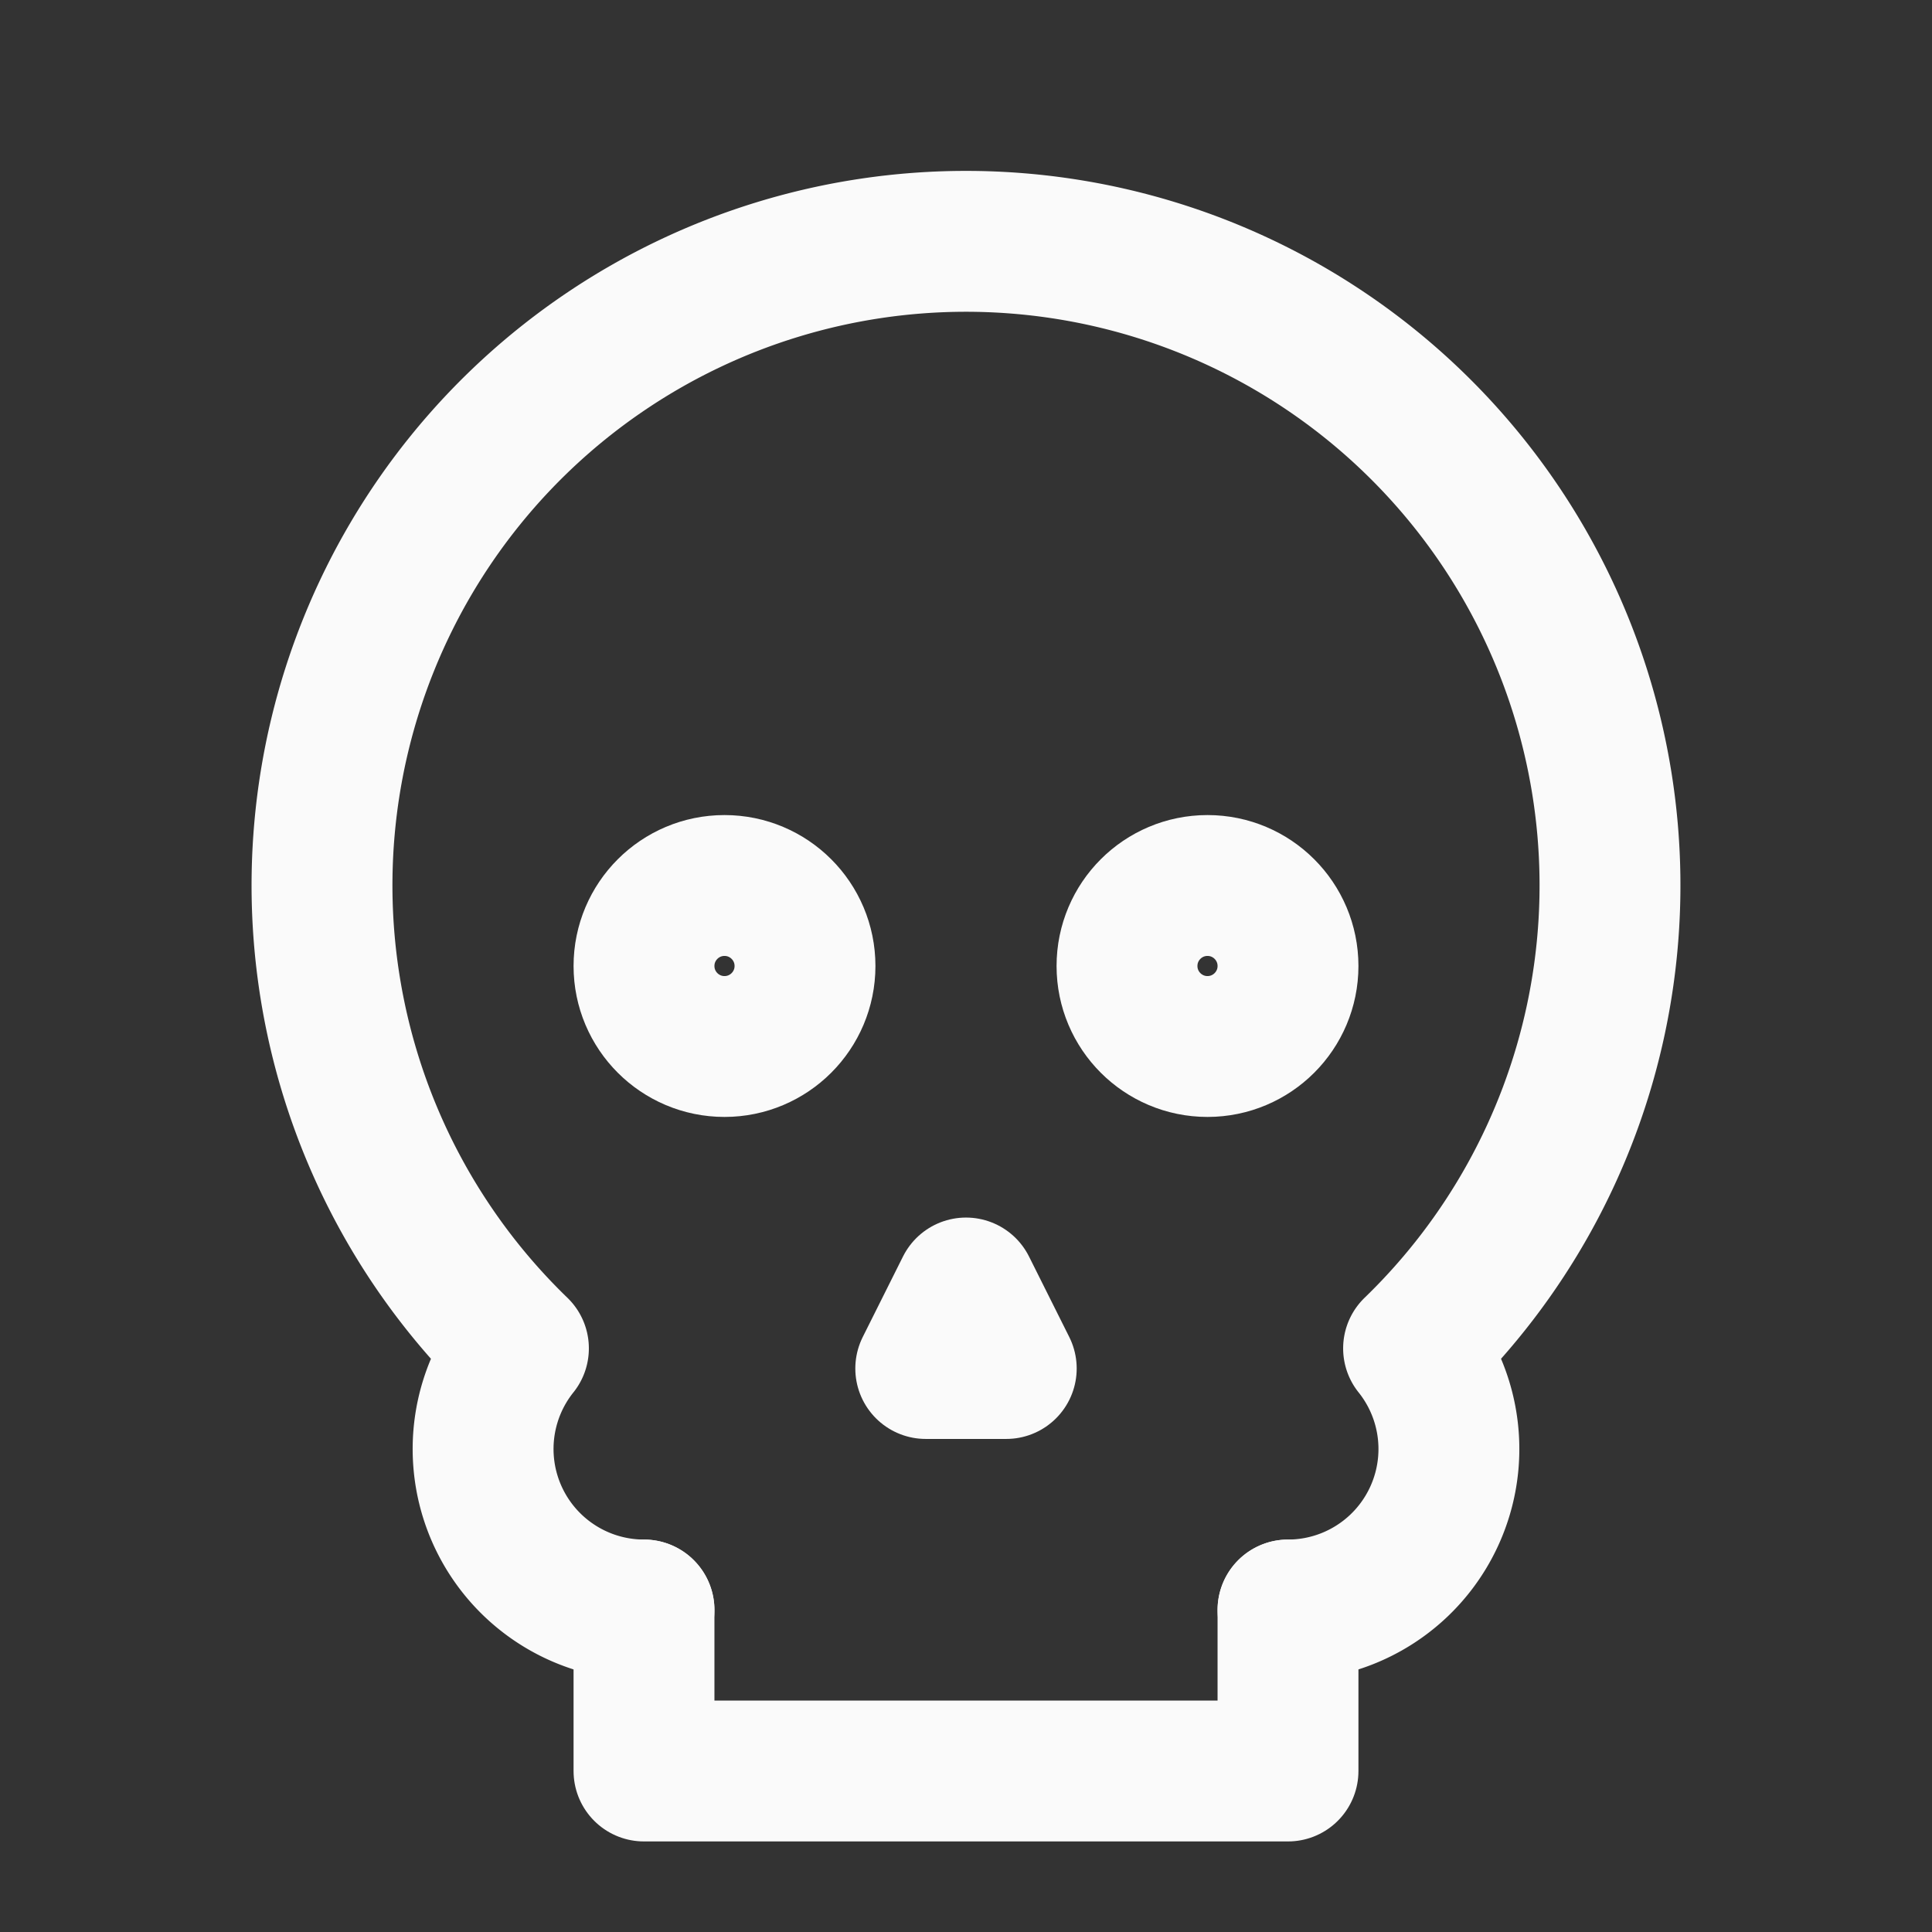 <svg xmlns="http://www.w3.org/2000/svg" width="24" height="24" viewBox="0 0 24 24" fill="none" stroke="#fafafa" stroke-width="1.75" stroke-linecap="round" stroke-linejoin="round" class="lucide lucide-skull"><rect x="0" y="0" width="24" height="24" fill="#333333" stroke="none"/><circle cx="9" cy="12" r="1"/><circle cx="15" cy="12" r="1"/><path d="M8 20v2h8v-2"/><path d="m12.5 17-.5-1-.5 1h1z"/><path d="M16 20a2 2 0 0 0 1.56-3.25 8 8 0 1 0-11.12 0A2 2 0 0 0 8 20"/></svg>
